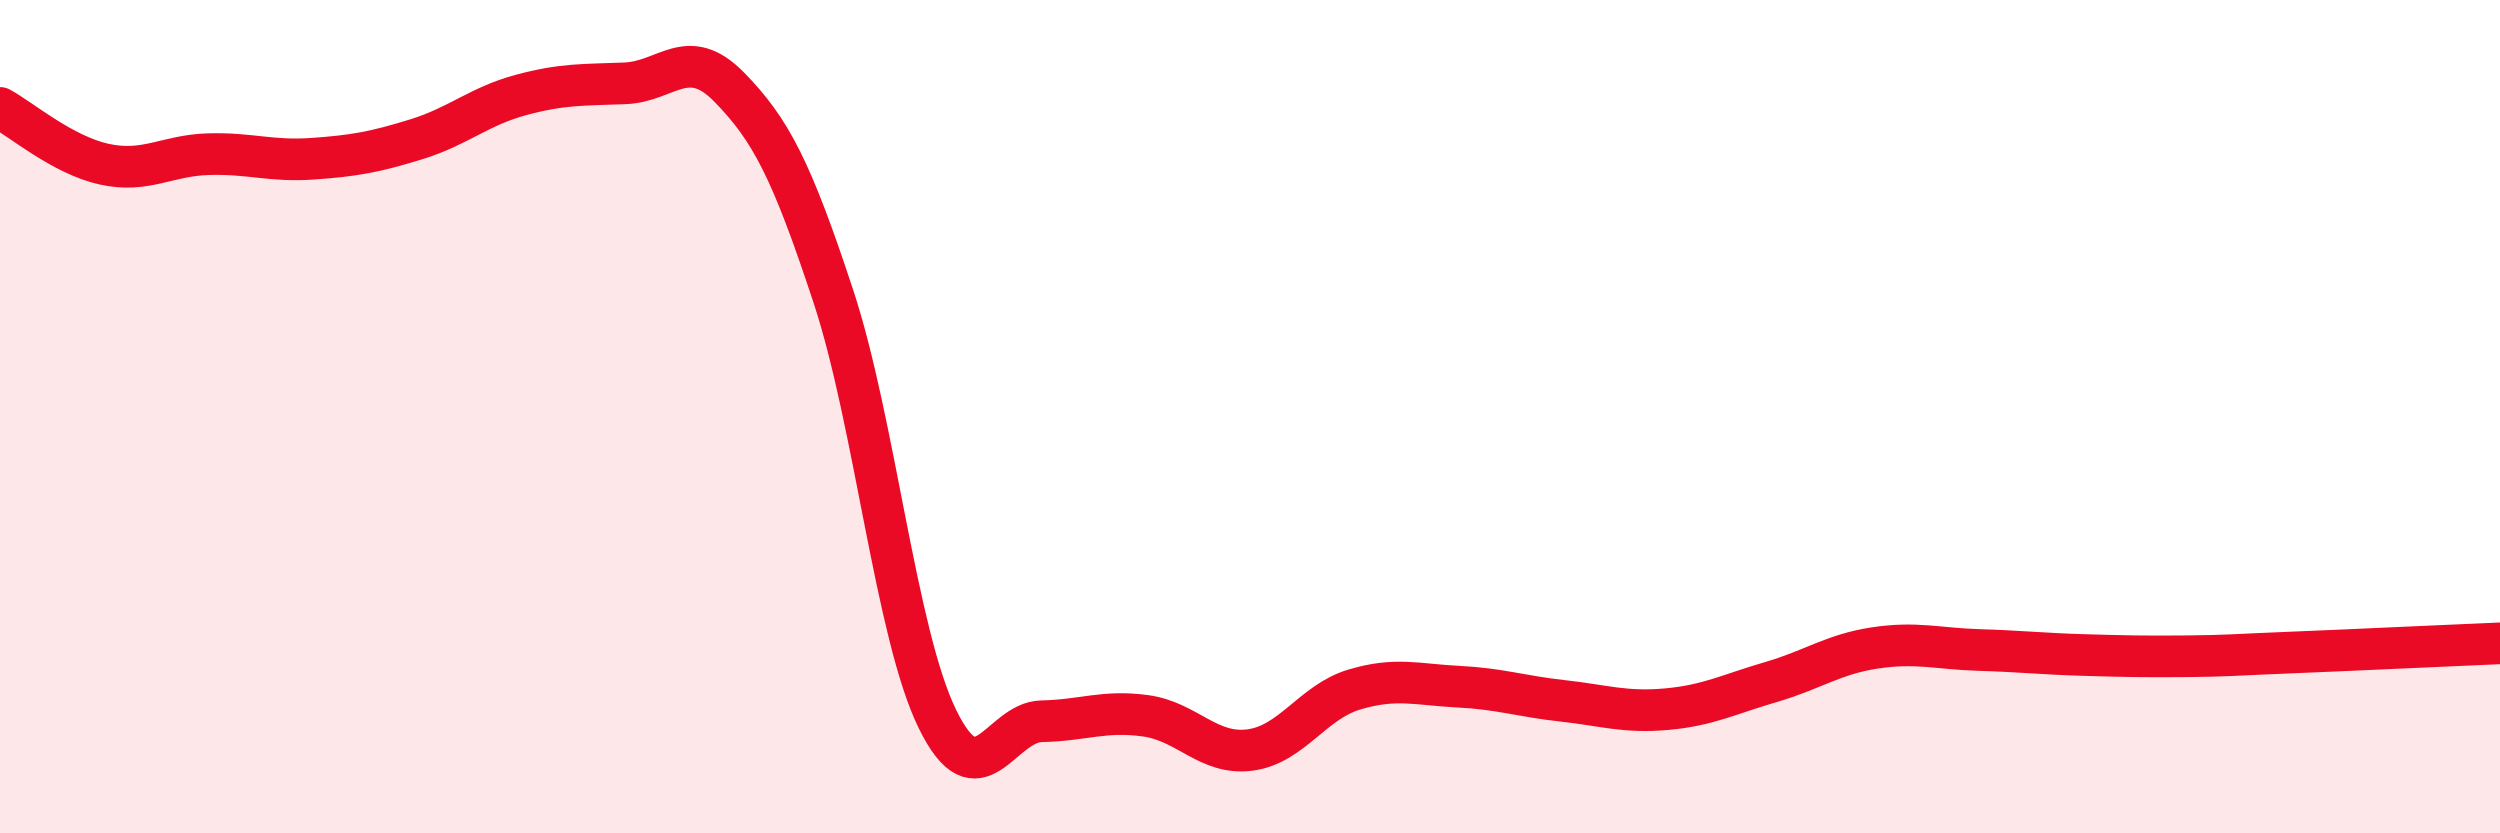 
    <svg width="60" height="20" viewBox="0 0 60 20" xmlns="http://www.w3.org/2000/svg">
      <path
        d="M 0,2.59 C 0.5,2.86 1.5,3.72 2.5,3.94 C 3.5,4.16 4,3.73 5,3.7 C 6,3.67 6.5,3.88 7.5,3.81 C 8.5,3.74 9,3.65 10,3.34 C 11,3.03 11.5,2.55 12.5,2.28 C 13.5,2.01 14,2.04 15,2 C 16,1.96 16.5,1.07 17.5,2.09 C 18.5,3.11 19,4.08 20,7.11 C 21,10.14 21.5,15.22 22.5,17.26 C 23.5,19.3 24,17.33 25,17.31 C 26,17.29 26.5,17.04 27.5,17.18 C 28.5,17.32 29,18.13 30,18 C 31,17.87 31.5,16.85 32.5,16.55 C 33.5,16.25 34,16.43 35,16.48 C 36,16.53 36.5,16.71 37.5,16.82 C 38.5,16.93 39,17.11 40,17.02 C 41,16.93 41.5,16.66 42.5,16.37 C 43.5,16.08 44,15.7 45,15.55 C 46,15.4 46.5,15.57 47.5,15.6 C 48.5,15.63 49,15.69 50,15.72 C 51,15.75 51.5,15.76 52.5,15.75 C 53.5,15.74 53.5,15.72 55,15.66 C 56.5,15.6 59,15.48 60,15.44L60 20L0 20Z"
        fill="#EB0A25"
        opacity="0.1"
        stroke-linecap="round"
        stroke-linejoin="round"
      />
      <path
        d="M 0,2.59 C 0.5,2.86 1.5,3.72 2.5,3.94 C 3.5,4.16 4,3.73 5,3.7 C 6,3.67 6.5,3.88 7.5,3.81 C 8.5,3.74 9,3.65 10,3.34 C 11,3.03 11.5,2.55 12.5,2.28 C 13.5,2.01 14,2.04 15,2 C 16,1.96 16.5,1.07 17.5,2.09 C 18.5,3.11 19,4.08 20,7.11 C 21,10.14 21.5,15.22 22.5,17.26 C 23.5,19.3 24,17.33 25,17.31 C 26,17.29 26.5,17.04 27.5,17.18 C 28.5,17.32 29,18.13 30,18 C 31,17.87 31.5,16.85 32.5,16.55 C 33.5,16.25 34,16.43 35,16.48 C 36,16.53 36.5,16.71 37.5,16.82 C 38.5,16.93 39,17.11 40,17.02 C 41,16.93 41.5,16.66 42.5,16.37 C 43.5,16.08 44,15.7 45,15.55 C 46,15.4 46.5,15.57 47.5,15.6 C 48.5,15.63 49,15.69 50,15.72 C 51,15.75 51.5,15.76 52.5,15.75 C 53.5,15.74 53.5,15.72 55,15.66 C 56.5,15.6 59,15.48 60,15.44"
        stroke="#EB0A25"
        stroke-width="1"
        fill="none"
        stroke-linecap="round"
        stroke-linejoin="round"
      />
    </svg>
  
